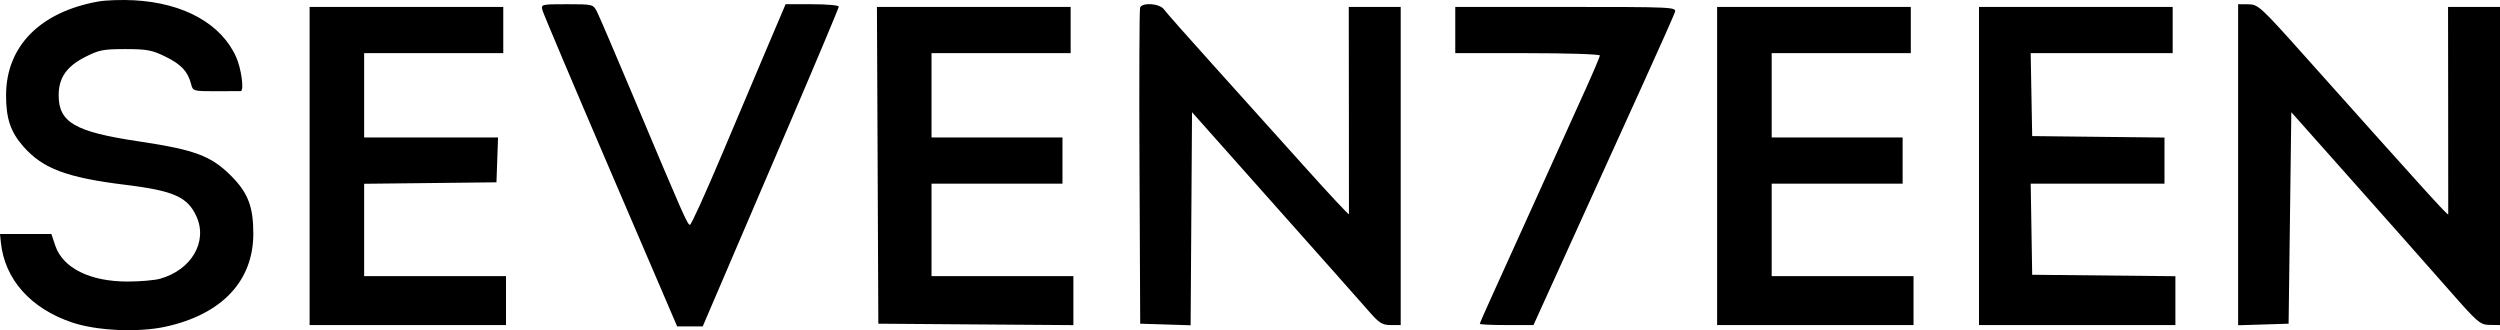 <?xml version="1.0" encoding="UTF-8"?> <svg xmlns="http://www.w3.org/2000/svg" width="159" height="21" viewBox="0 0 159 21" fill="none"> <path fill-rule="evenodd" clip-rule="evenodd" d="M6.245 0.097C2.544 0.764 0.396 2.943 0.386 6.042C0.381 7.536 0.673 8.398 1.497 9.331C2.731 10.728 4.254 11.298 7.98 11.755C11.055 12.133 11.934 12.525 12.497 13.771C13.225 15.379 12.167 17.178 10.169 17.731C9.824 17.827 8.901 17.906 8.117 17.906C5.719 17.908 3.992 17.047 3.512 15.611L3.267 14.881H1.634H0L0.053 15.4C0.293 17.765 1.944 19.622 4.597 20.513C6.177 21.043 8.816 21.158 10.555 20.772C14.117 19.982 16.105 17.871 16.111 14.873C16.114 13.139 15.768 12.246 14.67 11.156C13.408 9.903 12.379 9.523 8.798 8.987C4.769 8.385 3.732 7.786 3.731 6.059C3.73 4.962 4.227 4.235 5.384 3.641C6.288 3.176 6.56 3.122 7.968 3.122C9.337 3.122 9.669 3.184 10.522 3.602C11.524 4.092 11.954 4.553 12.155 5.352C12.266 5.792 12.3 5.802 13.724 5.802C14.525 5.802 15.239 5.798 15.31 5.794C15.537 5.779 15.352 4.378 15.025 3.641C14.083 1.519 11.702 0.191 8.528 0.018C7.75 -0.025 6.723 0.011 6.245 0.097ZM34.502 0.658C34.559 0.872 36.509 5.482 38.836 10.903L43.068 20.76H43.88H44.693L45.878 17.994C46.529 16.472 48.477 11.929 50.205 7.898C51.933 3.867 53.347 0.502 53.347 0.419C53.347 0.336 52.586 0.269 51.656 0.269L49.964 0.269L48.879 2.82C48.283 4.222 46.947 7.378 45.911 9.833C44.875 12.288 43.962 14.298 43.882 14.3C43.727 14.305 43.468 13.716 40.248 6.062C39.128 3.398 38.102 1.005 37.968 0.744C37.728 0.275 37.701 0.268 36.062 0.268C34.423 0.268 34.401 0.274 34.502 0.658ZM72.51 0.485C72.464 0.604 72.447 5.175 72.472 10.644L72.517 20.587L74.12 20.637L75.723 20.687L75.768 13.911L75.813 7.135L79.63 11.428C81.729 13.79 84.11 16.468 84.921 17.379C85.733 18.29 86.718 19.404 87.112 19.855C87.719 20.55 87.923 20.674 88.456 20.674H89.085V10.558V0.441H87.433H85.781L85.789 6.969C85.793 10.56 85.795 13.554 85.793 13.623C85.791 13.692 84.484 12.291 82.888 10.51C81.293 8.729 78.7 5.845 77.126 4.102C75.552 2.358 74.159 0.782 74.031 0.6C73.764 0.219 72.644 0.135 72.51 0.485ZM142.345 10.478V20.687L143.95 20.637L145.555 20.587L145.642 13.862L145.728 7.136L149.718 11.623C151.913 14.091 154.606 17.133 155.704 18.384C157.587 20.53 157.735 20.657 158.349 20.665L159 20.674V10.558V0.441H157.348H155.696L155.704 6.969C155.708 10.56 155.71 13.557 155.708 13.63C155.704 13.753 154.321 12.228 146.682 3.677C143.766 0.412 143.621 0.278 142.996 0.273L142.345 0.268V10.478ZM19.691 10.558V20.674H25.936H32.182V19.118V17.561H27.671H23.16V14.625V11.688L27.367 11.642L31.575 11.595L31.625 10.169L31.675 8.742H27.418H23.16V6.062V3.381H27.584H32.008V1.911V0.441H25.849H19.691V10.558ZM55.818 10.514L55.862 20.587L62.065 20.633L68.267 20.678V19.12V17.561H63.756H59.245V14.621V11.682H63.409H67.573V10.212V8.742H63.409H59.245V6.062V3.381H63.669H68.093V1.911V0.441H61.933H55.773L55.818 10.514ZM92.555 1.911V3.381H97.152C99.681 3.381 101.75 3.448 101.75 3.529C101.75 3.61 101.329 4.602 100.816 5.734C100.302 6.865 98.968 9.814 97.852 12.287C96.735 14.76 95.438 17.623 94.969 18.649C94.5 19.676 94.116 20.552 94.116 20.595C94.116 20.638 94.884 20.674 95.823 20.674H97.529L100.101 15.011C101.516 11.896 103.517 7.491 104.547 5.223C105.578 2.955 106.468 0.951 106.526 0.77C106.628 0.451 106.429 0.441 99.593 0.441H92.555V1.911ZM109.209 10.558V20.674H115.455H121.7V19.118V17.561H117.19H112.679V14.621V11.682H116.843H121.007V10.212V8.742H116.843H112.679V6.062V3.381H117.103H121.527V1.911V0.441H115.368H109.209V10.558ZM125.864 10.558V20.674H132.11H138.355V19.121V17.567L133.801 17.521L129.247 17.475L129.2 14.578L129.152 11.682H133.407H137.661V10.215V8.748L133.454 8.702L129.247 8.655L129.199 6.018L129.151 3.381H133.667H138.182V1.911V0.441H132.023H125.864V10.558Z" fill="black"></path> </svg> 